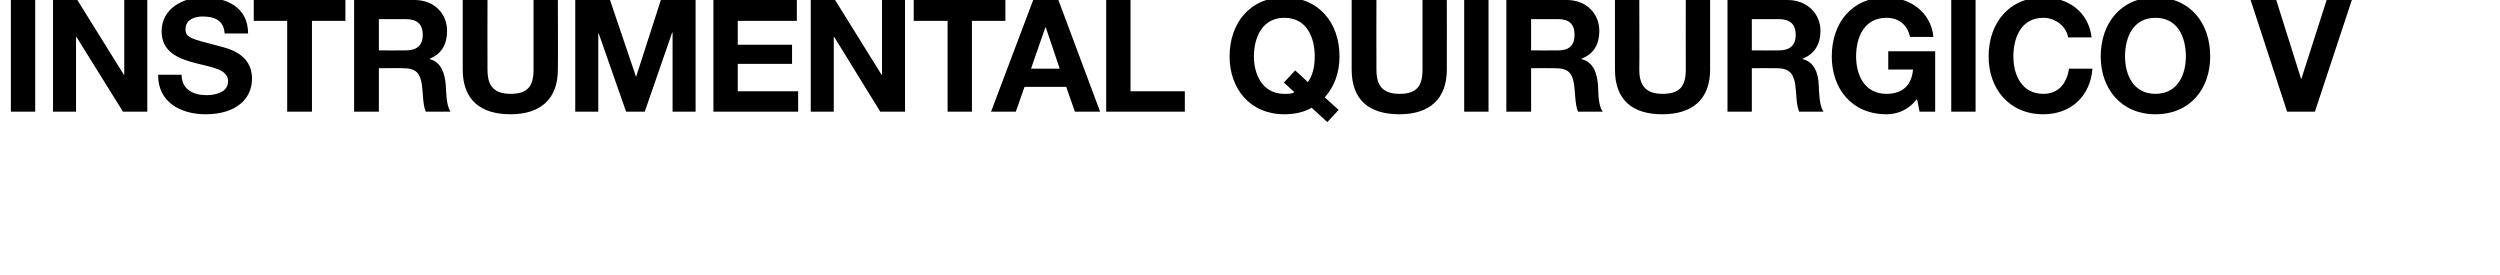 <?xml version="1.0" standalone="no"?><!DOCTYPE svg PUBLIC "-//W3C//DTD SVG 1.1//EN" "http://www.w3.org/Graphics/SVG/1.1/DTD/svg11.dtd"><svg xmlns="http://www.w3.org/2000/svg" version="1.1" width="575.4px" height="63.3px" viewBox="0 0 575.4 63.3">  <desc>Instrumental quir rgico V</desc>  <defs/>  <g id="Polygon44109">    <path d="M 2.5 0 L 8.1 0 L 8.1 25.7 L 2.5 25.7 L 2.5 0 Z M 12.2 0 L 17.8 0 L 28.5 17.2 L 28.6 17.2 L 28.6 0 L 33.9 0 L 33.9 25.7 L 28.3 25.7 L 17.6 8.5 L 17.5 8.5 L 17.5 25.7 L 12.2 25.7 L 12.2 0 Z M 41.8 17.2 C 41.8 20.6 44.5 21.9 47.5 21.9 C 49.5 21.9 52.5 21.3 52.5 18.7 C 52.5 15.9 48.7 15.5 44.9 14.5 C 41.1 13.5 37.2 12 37.2 7.2 C 37.2 1.9 42.2 -0.6 46.8 -0.6 C 52.2 -0.6 57.1 1.7 57.1 7.7 C 57.1 7.7 51.7 7.7 51.7 7.7 C 51.5 4.6 49.3 3.8 46.6 3.8 C 44.8 3.8 42.7 4.5 42.7 6.7 C 42.7 8.7 43.9 8.9 50.4 10.6 C 52.2 11.1 58 12.2 58 18.1 C 58 22.8 54.3 26.3 47.3 26.3 C 41.6 26.3 36.3 23.5 36.4 17.2 C 36.4 17.2 41.8 17.2 41.8 17.2 Z M 66.1 4.8 L 58.4 4.8 L 58.4 0 L 79.5 0 L 79.5 4.8 L 71.8 4.8 L 71.8 25.7 L 66.1 25.7 L 66.1 4.8 Z M 81.5 0 C 81.5 0 95.4 0 95.4 0 C 100 0 102.9 3.2 102.9 7.1 C 102.9 10.1 101.7 12.4 98.9 13.5 C 98.9 13.5 98.9 13.6 98.9 13.6 C 101.6 14.3 102.4 17 102.6 19.6 C 102.7 21.2 102.7 24.3 103.7 25.7 C 103.7 25.7 98 25.7 98 25.7 C 97.3 24.1 97.4 21.6 97.1 19.5 C 96.7 16.8 95.7 15.7 92.8 15.7 C 92.84 15.66 87.2 15.7 87.2 15.7 L 87.2 25.7 L 81.5 25.7 L 81.5 0 Z M 87.2 11.6 C 87.2 11.6 93.38 11.63 93.4 11.6 C 95.9 11.6 97.3 10.5 97.3 8 C 97.3 5.5 95.9 4.4 93.4 4.4 C 93.38 4.39 87.2 4.4 87.2 4.4 L 87.2 11.6 Z M 128.4 16 C 128.4 22.9 124.3 26.3 117.5 26.3 C 110.6 26.3 106.5 23 106.5 16 C 106.52 15.98 106.5 0 106.5 0 L 112.2 0 C 112.2 0 112.17 15.98 112.2 16 C 112.2 18.8 112.9 21.6 117.5 21.6 C 121.5 21.6 122.8 19.8 122.8 16 C 122.79 15.98 122.8 0 122.8 0 L 128.4 0 C 128.4 0 128.45 15.98 128.4 16 Z M 132.4 0 L 140.4 0 L 146.4 17.7 L 146.4 17.7 L 152.1 0 L 160.1 0 L 160.1 25.7 L 154.8 25.7 L 154.8 7.5 L 154.7 7.5 L 148.4 25.7 L 144.1 25.7 L 137.8 7.7 L 137.7 7.7 L 137.7 25.7 L 132.4 25.7 L 132.4 0 Z M 164.2 0 L 183.4 0 L 183.4 4.8 L 169.8 4.8 L 169.8 10.3 L 182.3 10.3 L 182.3 14.7 L 169.8 14.7 L 169.8 21 L 183.7 21 L 183.7 25.7 L 164.2 25.7 L 164.2 0 Z M 186.6 0 L 192.2 0 L 202.9 17.2 L 203 17.2 L 203 0 L 208.3 0 L 208.3 25.7 L 202.6 25.7 L 192 8.5 L 191.9 8.5 L 191.9 25.7 L 186.6 25.7 L 186.6 0 Z M 218.1 4.8 L 210.3 4.8 L 210.3 0 L 231.4 0 L 231.4 4.8 L 223.7 4.8 L 223.7 25.7 L 218.1 25.7 L 218.1 4.8 Z M 237.8 0 L 243.6 0 L 253.2 25.7 L 247.4 25.7 L 245.4 20 L 235.8 20 L 233.8 25.7 L 228.1 25.7 L 237.8 0 Z M 237.3 15.8 L 243.9 15.8 L 240.7 6.3 L 240.6 6.3 L 237.3 15.8 Z M 254.6 0 L 260.2 0 L 260.2 21 L 272.7 21 L 272.7 25.7 L 254.6 25.7 L 254.6 0 Z M 305.5 28.1 C 305.5 28.1 301.86 24.8 301.9 24.8 C 300.2 25.8 298 26.3 295.6 26.3 C 287.7 26.3 283 20.4 283 13 C 283 5.3 287.7 -0.6 295.6 -0.6 C 303.6 -0.6 308.3 5.3 308.3 13 C 308.3 16.7 307.1 20 304.9 22.4 C 304.92 22.43 308.1 25.3 308.1 25.3 L 305.5 28.1 Z M 298.1 16.2 C 298.1 16.2 301.03 18.86 301 18.9 C 302 17.6 302.6 15.6 302.6 13 C 302.6 8.5 300.7 4.1 295.6 4.1 C 290.6 4.1 288.6 8.5 288.6 13 C 288.6 17.2 290.6 21.6 295.6 21.6 C 296.5 21.6 297.5 21.6 297.9 21.2 C 297.9 21.2 295.5 19 295.5 19 L 298.1 16.2 Z M 333 16 C 333 22.9 328.9 26.3 322.1 26.3 C 315.1 26.3 311.1 23 311.1 16 C 311.11 15.98 311.1 0 311.1 0 L 316.8 0 C 316.8 0 316.76 15.98 316.8 16 C 316.8 18.8 317.5 21.6 322.1 21.6 C 326.1 21.6 327.4 19.8 327.4 16 C 327.38 15.98 327.4 0 327.4 0 L 333 0 C 333 0 333.03 15.98 333 16 Z M 337 0 L 342.6 0 L 342.6 25.7 L 337 25.7 L 337 0 Z M 346.7 0 C 346.7 0 360.57 0 360.6 0 C 365.2 0 368.1 3.2 368.1 7.1 C 368.1 10.1 366.9 12.4 364 13.5 C 364 13.5 364 13.6 364 13.6 C 366.8 14.3 367.6 17 367.8 19.6 C 367.9 21.2 367.8 24.3 368.9 25.7 C 368.9 25.7 363.2 25.7 363.2 25.7 C 362.5 24.1 362.6 21.6 362.3 19.5 C 361.9 16.8 360.9 15.7 358 15.7 C 358.02 15.66 352.4 15.7 352.4 15.7 L 352.4 25.7 L 346.7 25.7 L 346.7 0 Z M 352.4 11.6 C 352.4 11.6 358.56 11.63 358.6 11.6 C 361.1 11.6 362.4 10.5 362.4 8 C 362.4 5.5 361.1 4.4 358.6 4.4 C 358.56 4.39 352.4 4.4 352.4 4.4 L 352.4 11.6 Z M 393.6 16 C 393.6 22.9 389.5 26.3 382.6 26.3 C 375.7 26.3 371.7 23 371.7 16 C 371.7 15.98 371.7 0 371.7 0 L 377.3 0 C 377.3 0 377.35 15.98 377.3 16 C 377.3 18.8 378.1 21.6 382.6 21.6 C 386.7 21.6 388 19.8 388 16 C 387.97 15.98 388 0 388 0 L 393.6 0 C 393.6 0 393.62 15.98 393.6 16 Z M 383.5 -2.3 L 379.9 -2.3 L 383.4 -7.4 L 389 -7.4 L 383.5 -2.3 Z M 397.6 0 C 397.6 0 411.44 0 411.4 0 C 416 0 419 3.2 419 7.1 C 419 10.1 417.7 12.4 414.9 13.5 C 414.9 13.5 414.9 13.6 414.9 13.6 C 417.7 14.3 418.5 17 418.6 19.6 C 418.7 21.2 418.7 24.3 419.7 25.7 C 419.7 25.7 414.1 25.7 414.1 25.7 C 413.4 24.1 413.5 21.6 413.2 19.5 C 412.8 16.8 411.7 15.7 408.9 15.7 C 408.88 15.66 403.2 15.7 403.2 15.7 L 403.2 25.7 L 397.6 25.7 L 397.6 0 Z M 403.2 11.6 C 403.2 11.6 409.42 11.63 409.4 11.6 C 411.9 11.6 413.3 10.5 413.3 8 C 413.3 5.5 411.9 4.4 409.4 4.4 C 409.42 4.39 403.2 4.4 403.2 4.4 L 403.2 11.6 Z M 441.2 22.8 C 439.3 25.3 436.7 26.3 434.2 26.3 C 426.2 26.3 421.6 20.4 421.6 13 C 421.6 5.3 426.2 -0.6 434.2 -0.6 C 439.4 -0.6 444.4 2.6 445 8.5 C 445 8.5 439.6 8.5 439.6 8.5 C 439 5.6 436.9 4.1 434.2 4.1 C 429.1 4.1 427.2 8.5 427.2 13 C 427.2 17.2 429.1 21.6 434.2 21.6 C 437.9 21.6 440 19.6 440.3 16 C 440.31 16.02 434.6 16 434.6 16 L 434.6 11.8 L 445.4 11.8 L 445.4 25.7 L 441.8 25.7 C 441.8 25.7 441.25 22.79 441.2 22.8 Z M 449.1 0 L 454.7 0 L 454.7 25.7 L 449.1 25.7 L 449.1 0 Z M 476 8.6 C 475.6 6.1 473.1 4.1 470.3 4.1 C 465.3 4.1 463.4 8.5 463.4 13 C 463.4 17.2 465.3 21.6 470.3 21.6 C 473.8 21.6 475.7 19.2 476.2 15.8 C 476.2 15.8 481.6 15.8 481.6 15.8 C 481.1 22.2 476.6 26.3 470.3 26.3 C 462.4 26.3 457.7 20.4 457.7 13 C 457.7 5.3 462.4 -0.6 470.3 -0.6 C 476 -0.6 480.7 2.7 481.4 8.6 C 481.4 8.6 476 8.6 476 8.6 Z M 496.1 -0.6 C 504.1 -0.6 508.7 5.3 508.7 13 C 508.7 20.4 504.1 26.3 496.1 26.3 C 488.2 26.3 483.5 20.4 483.5 13 C 483.5 5.3 488.2 -0.6 496.1 -0.6 Z M 496.1 21.6 C 501.2 21.6 503.1 17.2 503.1 13 C 503.1 8.5 501.2 4.1 496.1 4.1 C 491 4.1 489.1 8.5 489.1 13 C 489.1 17.2 491 21.6 496.1 21.6 Z M 532.8 25.7 L 526.4 25.7 L 518 0 L 523.9 0 L 529.6 18.1 L 529.7 18.1 L 535.5 0 L 541.3 0 L 532.8 25.7 Z " stroke="none" fill="#000"/>  </g></svg>